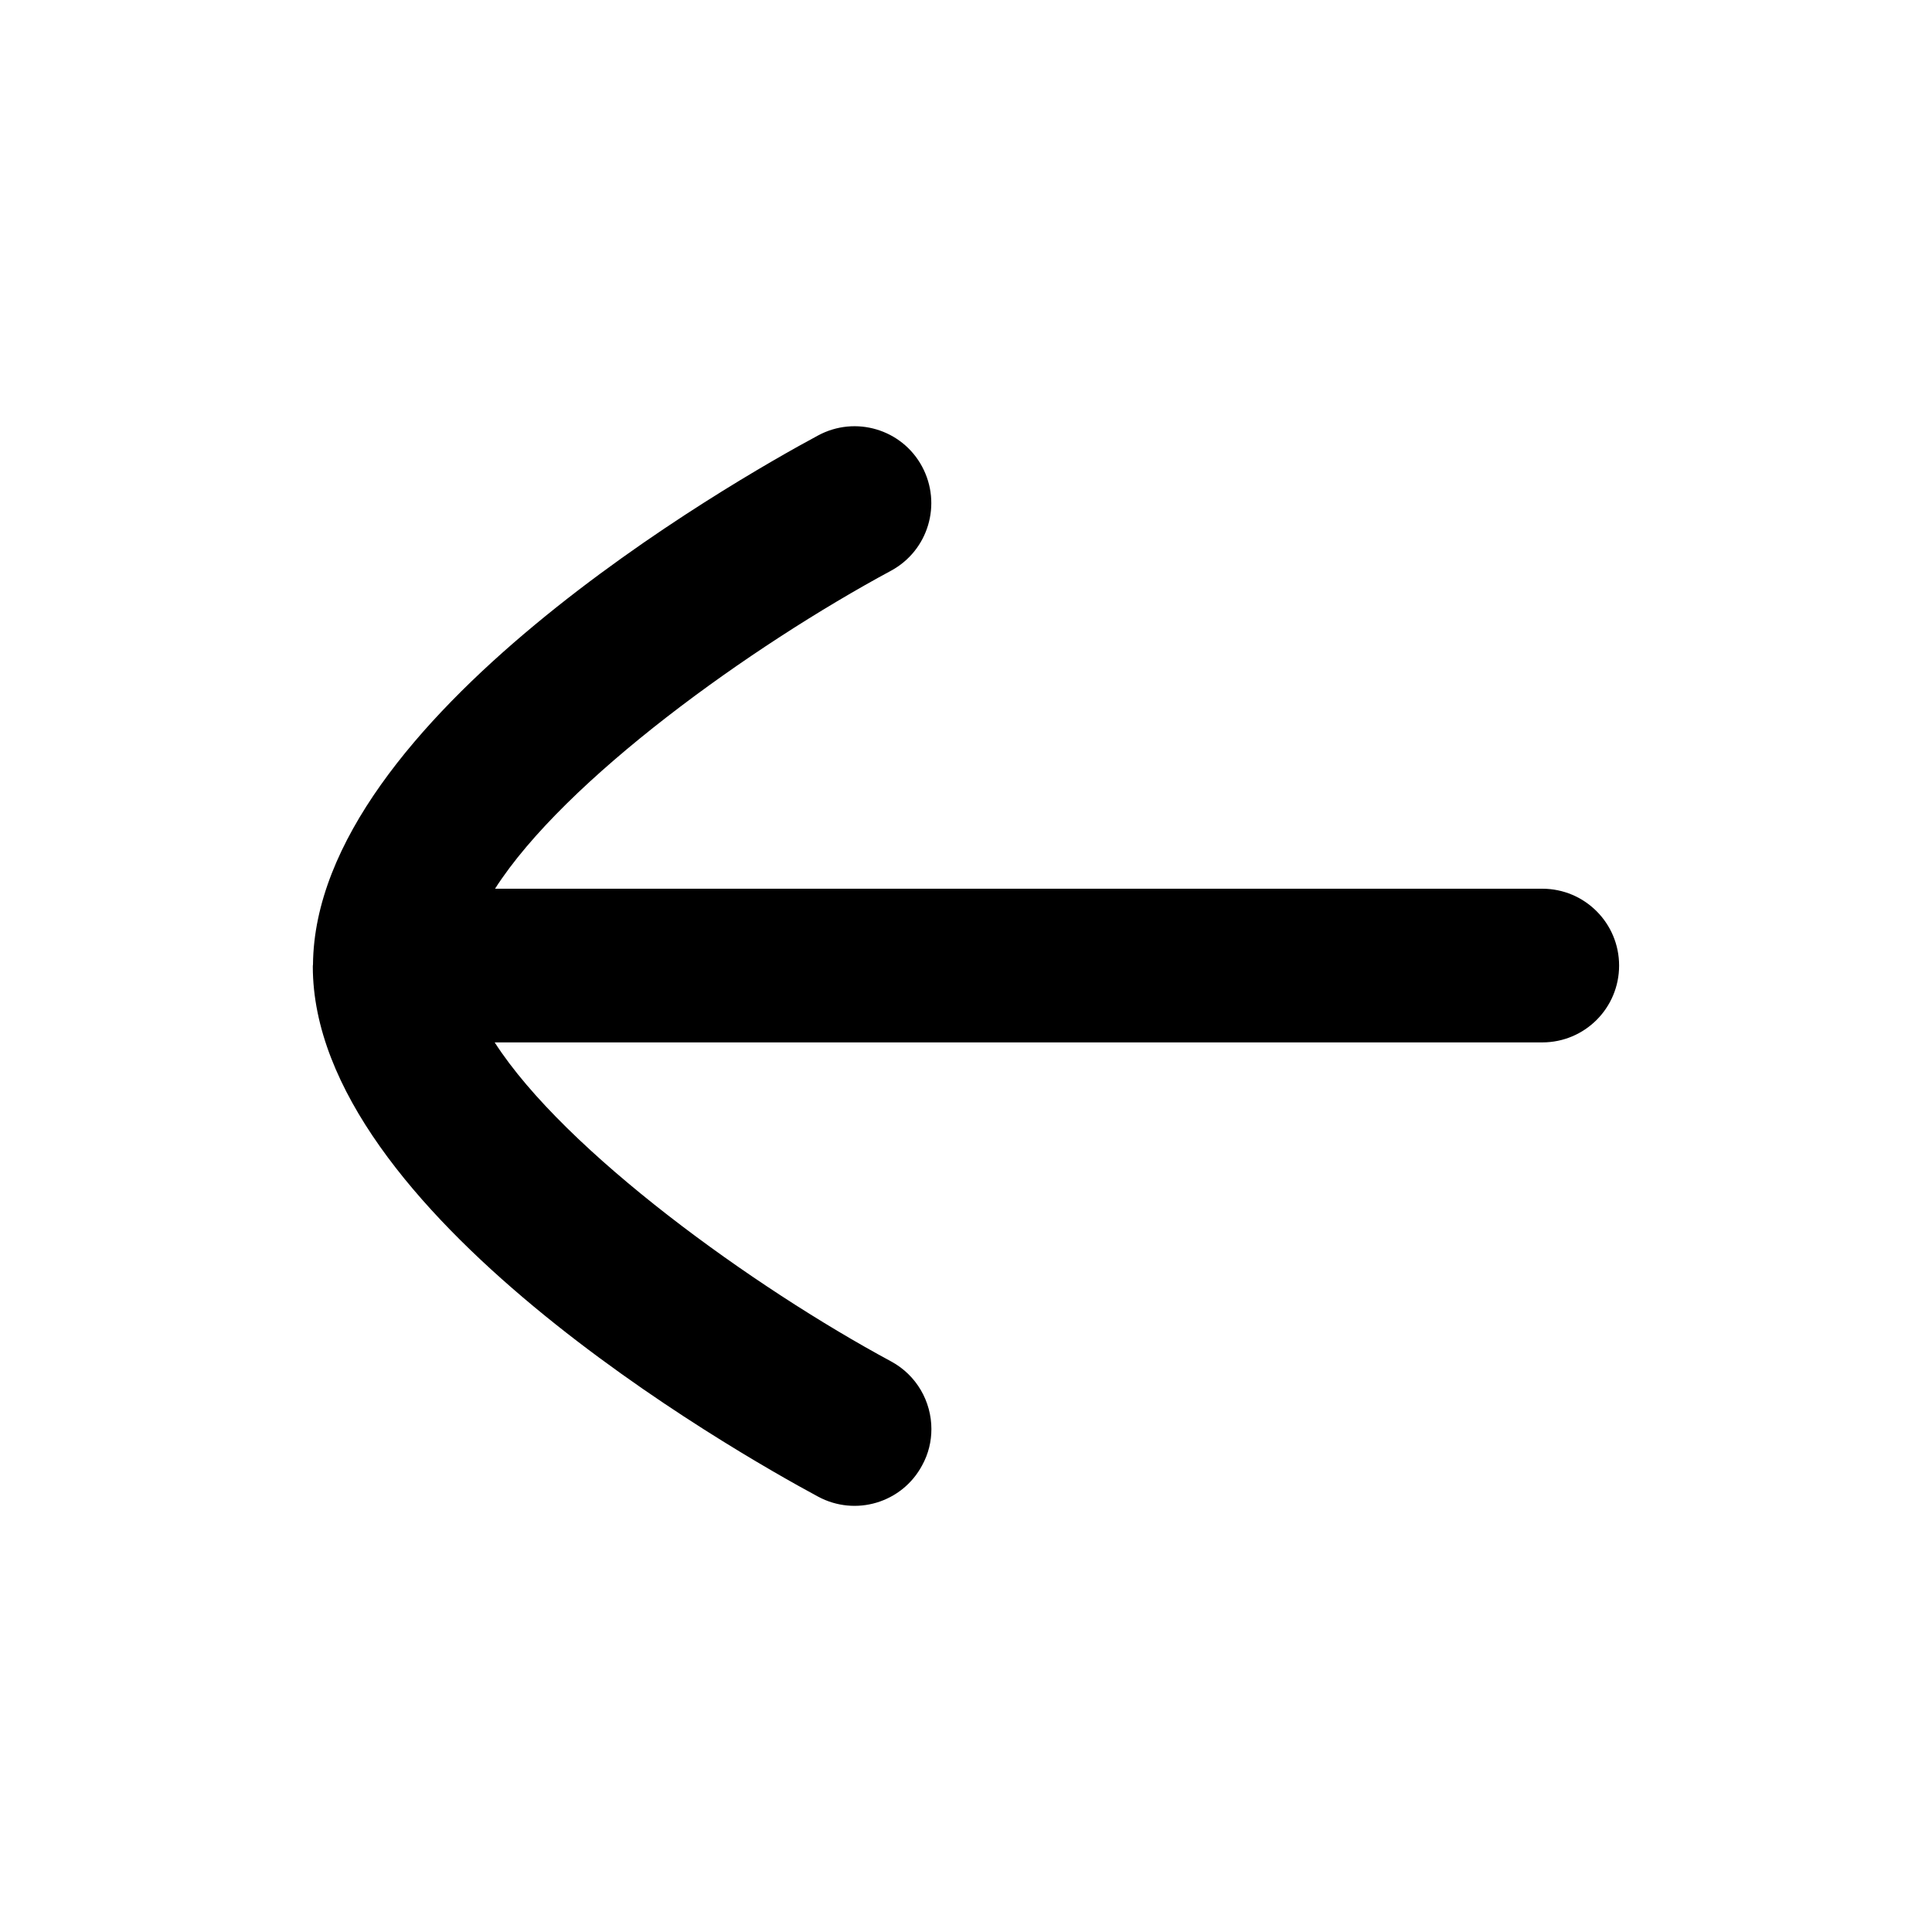 <svg width="22" height="22" viewBox="0 0 22 22" fill="none" xmlns="http://www.w3.org/2000/svg">
<path fill-rule="evenodd" clip-rule="evenodd" d="M9.315 4.959C8.357 5.474 3.586 8.188 3.564 10.986C3.564 10.989 3.562 10.993 3.562 10.995C3.562 10.997 3.563 10.998 3.563 10.999C3.563 11.001 3.562 11.003 3.562 11.005C3.562 13.801 8.355 16.525 9.315 17.042C9.741 17.272 10.272 17.113 10.5 16.687C10.573 16.555 10.606 16.413 10.606 16.273C10.606 15.961 10.439 15.66 10.146 15.502C8.587 14.662 6.435 13.116 5.633 11.87L17.562 11.87C18.046 11.87 18.437 11.479 18.437 10.995C18.437 10.512 18.046 10.12 17.562 10.12L5.637 10.12C6.433 8.878 8.547 7.361 10.146 6.499C10.571 6.269 10.729 5.74 10.5 5.313C10.272 4.888 9.741 4.729 9.315 4.959Z" fill="black"/>
</svg>
